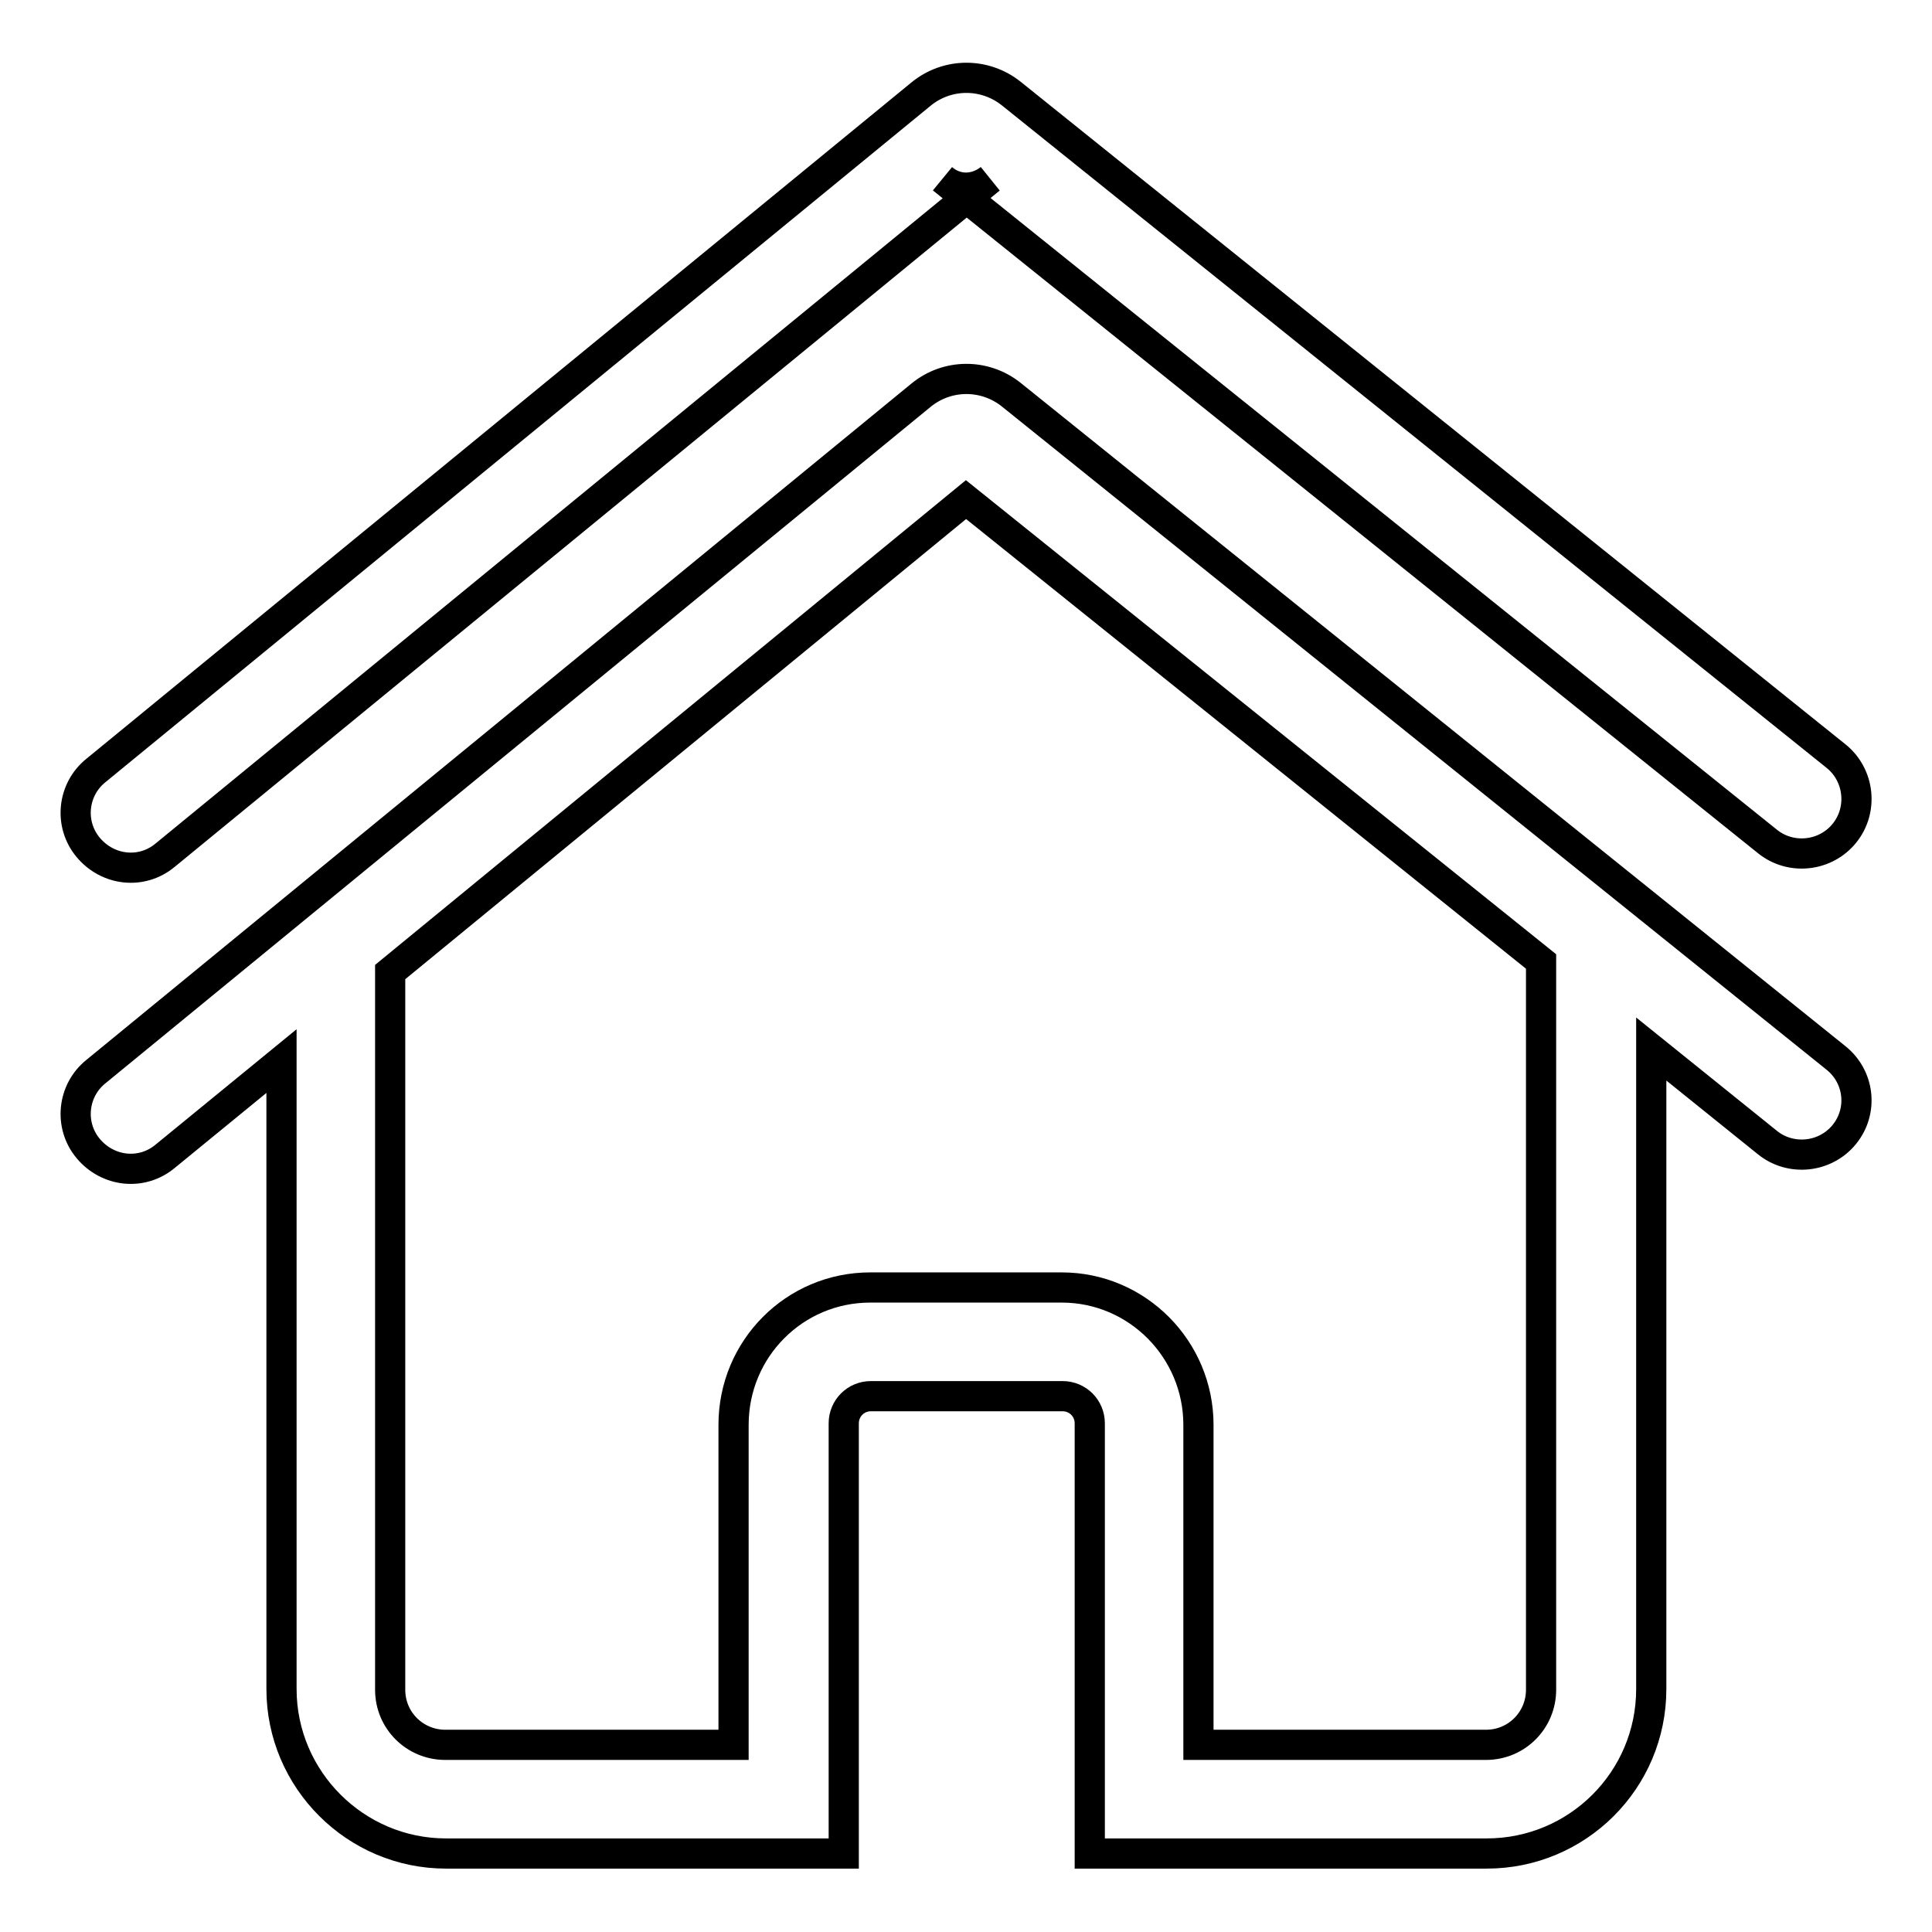 <?xml version="1.0" encoding="utf-8"?>
<!-- Svg Vector Icons : http://www.onlinewebfonts.com/icon -->
<!DOCTYPE svg PUBLIC "-//W3C//DTD SVG 1.1//EN" "http://www.w3.org/Graphics/SVG/1.1/DTD/svg11.dtd">
<svg version="1.1" xmlns="http://www.w3.org/2000/svg" xmlns:xlink="http://www.w3.org/1999/xlink" x="0px" y="0px" viewBox="0 0 256 256" enable-background="new 0 0 256 256" xml:space="preserve">
<g> <path stroke-width="4" fill-opacity="0" stroke="#000000"  d="M131.2,23.7c-1.9,1.5-4.4,1.6-6.3,0l109.3,87.8c3.1,2.5,7.7,2,10.2-1.1c2.5-3.1,2-7.7-1.1-10.2L134,12.4 c-3.5-2.8-8.5-2.8-12,0.1L12.7,102.1c-3.1,2.5-3.6,7.1-1,10.2s7.1,3.6,10.2,1L131.2,23.7z M243.3,140.2L134,52.3 c-3.5-2.8-8.5-2.8-12,0.1L12.7,142c-3.1,2.5-3.6,7.1-1,10.2s7.1,3.6,10.2,1l15.4-12.6v83.2c0,12,9.8,21.8,21.8,21.8h45.4h7.3v-7.3 v-49.7c0-2,1.6-3.6,3.6-3.6h25.4c2,0,3.6,1.6,3.6,3.6v49.7v7.3h7.3H197c12,0,21.8-9.7,21.8-21.8v-84.8l15.4,12.4 c3.1,2.5,7.7,2,10.2-1.1C246.9,147.2,246.4,142.7,243.3,140.2z M204.2,223.9c0,4-3.2,7.3-7.3,7.3h-38.1v-42.4 c0-10-8.1-18.2-18.1-18.2h-25.4c-10,0-18.1,8.1-18.1,18.2v42.4H59c-4,0-7.3-3.2-7.3-7.3v-95.1L128,66.2l76.2,61.2V223.9 L204.2,223.9z"/></g>
</svg>